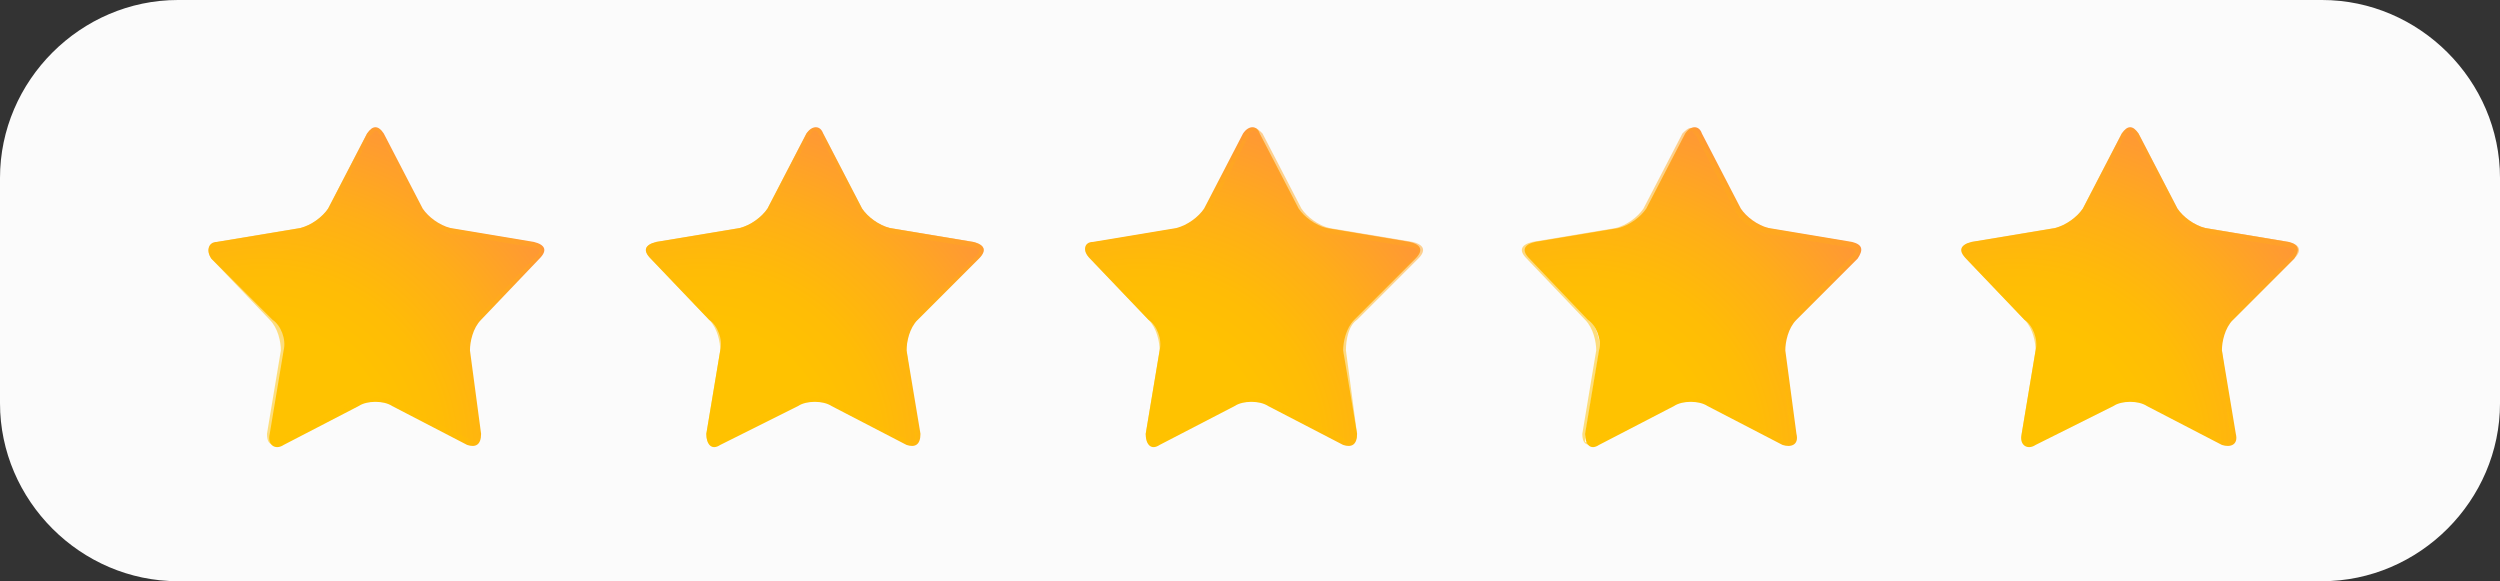 <svg xmlns="http://www.w3.org/2000/svg" xmlns:xlink="http://www.w3.org/1999/xlink" id="Layer_1" x="0px" y="0px" viewBox="0 0 89.9 20.9" style="enable-background:new 0 0 89.9 20.9;" xml:space="preserve"><rect x="0" y="0" width="89.9" height="20.9" fill="#333333" stroke="none"/><style type="text/css">	.st0{fill:#FBFBFB;}	.st1{fill:url(#SVGID_1_);}	.st2{opacity:0.5;fill:url(#SVGID_00000033327760019552509020000005139897530540135040_);enable-background:new    ;}	.st3{fill:url(#SVGID_00000054228185331052528060000007227527707070171822_);}	.st4{opacity:0.5;fill:url(#SVGID_00000041290458625132300550000000345045691380872097_);enable-background:new    ;}	.st5{fill:url(#SVGID_00000057856491144317579200000007085085381705853831_);}	.st6{opacity:0.5;fill:url(#SVGID_00000113355046273177984510000006759176082768172982_);enable-background:new    ;}	.st7{fill:url(#SVGID_00000017506975412635242220000013963752406682648997_);}	.st8{opacity:0.5;fill:url(#SVGID_00000015319154865783506580000002161691192183388604_);enable-background:new    ;}	.st9{fill:url(#SVGID_00000013903101071553670060000014452152335901468805_);}	.st10{opacity:0.5;fill:url(#SVGID_00000158745130759182921770000011634021627151041457_);enable-background:new    ;}</style><g>	<g id="Layer_2_00000155845080201462456860000013867576302358828208_">		<g id="Layer_1-2">			<g>				<path class="st0" d="M6.4,0h77.1c3.5,0,6.4,2.9,6.4,6.4v8.1c0,3.5-2.9,6.4-6.4,6.4H6.4c-3.5,0-6.4-2.9-6.4-6.4V6.4     C0,2.9,2.9,0,6.4,0z"></path>				<g>											<radialGradient id="SVGID_1_" cx="9.54" cy="5.68" r="12.62" gradientTransform="matrix(1 0 0 -1 0 21.89)" gradientUnits="userSpaceOnUse">						<stop offset="0.35" style="stop-color:#FFC200"></stop>						<stop offset="0.51" style="stop-color:#FFBC06"></stop>						<stop offset="0.72" style="stop-color:#FFAE18"></stop>						<stop offset="0.98" style="stop-color:#FF9736"></stop>						<stop offset="1" style="stop-color:#FF953A"></stop>					</radialGradient>					<path class="st1" d="M17.3,15.6c0,0.4-0.2,0.5-0.5,0.4l-2.7-1.4c-0.3-0.2-0.9-0.2-1.2,0L10.2,16c-0.3,0.2-0.6,0-0.5-0.4l0.5-3      c0.1-0.4-0.1-0.9-0.4-1.1L7.6,9.3C7.4,9,7.5,8.7,7.8,8.7l3-0.5c0.4-0.1,0.8-0.4,1-0.7l1.4-2.7c0.2-0.3,0.4-0.3,0.6,0l1.4,2.7      c0.2,0.3,0.6,0.6,1,0.7l3,0.5c0.4,0.1,0.5,0.3,0.2,0.6l-2.1,2.2c-0.3,0.3-0.4,0.8-0.4,1.1L17.3,15.6L17.3,15.6z"></path>											<radialGradient id="SVGID_00000003077857417155461560000007484980995190012839_" cx="8.58" cy="2.56" r="18.25" gradientTransform="matrix(1 0 0 -1 0 21.89)" gradientUnits="userSpaceOnUse">						<stop offset="0.35" style="stop-color:#FFC200"></stop>						<stop offset="0.51" style="stop-color:#FFBC06"></stop>						<stop offset="0.72" style="stop-color:#FFAE18"></stop>						<stop offset="0.98" style="stop-color:#FF9736"></stop>						<stop offset="1" style="stop-color:#FF953A"></stop>					</radialGradient>											<path style="opacity:0.5;fill:url(#SVGID_00000003077857417155461560000007484980995190012839_);enable-background:new    ;" d="      M13.5,4.7c0.1,0,0.1,0.1,0.2,0.2l1.4,2.7c0.2,0.4,0.7,0.7,1.1,0.8l3,0.5c0.1,0,0.2,0.1,0.2,0.1c0,0.1,0,0.1-0.1,0.2l-2.1,2.2      c-0.3,0.3-0.5,0.9-0.4,1.3l0.4,3c0,0.1,0,0.2,0,0.2c0,0,0,0-0.1,0s-0.1,0-0.2-0.1l-2.7-1.4c-0.2-0.1-0.4-0.1-0.7-0.1      s-0.5,0.1-0.7,0.1l-2.7,1.4c-0.1,0-0.1,0.1-0.2,0.1c-0.1,0-0.1,0-0.1,0c0,0-0.1-0.1,0-0.2l0.5-3c0.1-0.4-0.1-1-0.4-1.3L7.7,9.2      C7.7,9.1,7.6,9,7.6,9c0-0.1,0.1-0.1,0.2-0.1l3-0.5c0.4-0.1,0.9-0.4,1.1-0.8l1.4-2.7C13.4,4.8,13.5,4.7,13.5,4.7 M13.5,4.6      c-0.1,0-0.2,0.1-0.3,0.2l-1.4,2.7c-0.2,0.3-0.6,0.6-1,0.7l-3,0.5C7.5,8.8,7.4,9,7.6,9.3l2.1,2.2c0.3,0.3,0.4,0.8,0.4,1.1      l-0.5,3c0,0.3,0.1,0.4,0.3,0.4c0.1,0,0.1,0,0.2-0.1l2.7-1.4c0.2-0.1,0.4-0.1,0.6-0.1s0.4,0,0.6,0.1l2.7,1.4      c0.1,0,0.2,0.1,0.2,0.1c0.2,0,0.3-0.2,0.3-0.4l-0.4-3c0-0.4,0.1-0.9,0.4-1.1l2.1-2.2c0.3-0.3,0.2-0.5-0.2-0.6l-3-0.5      c-0.4-0.1-0.8-0.4-1-0.7l-1.4-2.7C13.8,4.7,13.6,4.6,13.5,4.6L13.5,4.6L13.5,4.6z"></path>				</g>				<g>											<radialGradient id="SVGID_00000151522625605830449730000011767080176470161547_" cx="25.3" cy="5.68" r="12.62" gradientTransform="matrix(1 0 0 -1 0 21.89)" gradientUnits="userSpaceOnUse">						<stop offset="0.35" style="stop-color:#FFC200"></stop>						<stop offset="0.51" style="stop-color:#FFBC06"></stop>						<stop offset="0.72" style="stop-color:#FFAE18"></stop>						<stop offset="0.98" style="stop-color:#FF9736"></stop>						<stop offset="1" style="stop-color:#FF953A"></stop>					</radialGradient>					<path style="fill:url(#SVGID_00000151522625605830449730000011767080176470161547_);" d="M33.1,15.6c0,0.4-0.2,0.5-0.5,0.4      l-2.7-1.4c-0.3-0.2-0.9-0.2-1.2,0L25.9,16c-0.3,0.2-0.5,0-0.5-0.4l0.5-3c0.1-0.4-0.1-0.9-0.4-1.1l-2.1-2.2      c-0.3-0.3-0.2-0.5,0.2-0.6l3-0.5c0.4-0.1,0.8-0.4,1-0.7L29,4.8c0.2-0.3,0.5-0.3,0.6,0L31,7.5c0.2,0.3,0.6,0.6,1,0.7l3,0.5      c0.4,0.1,0.5,0.3,0.2,0.6L33,11.5c-0.3,0.3-0.4,0.8-0.4,1.1L33.1,15.6L33.1,15.6z"></path>											<radialGradient id="SVGID_00000163773264075893052670000012017732638998402732_" cx="24.34" cy="2.56" r="18.25" gradientTransform="matrix(1 0 0 -1 0 21.89)" gradientUnits="userSpaceOnUse">						<stop offset="0.35" style="stop-color:#FFC200"></stop>						<stop offset="0.51" style="stop-color:#FFBC06"></stop>						<stop offset="0.72" style="stop-color:#FFAE18"></stop>						<stop offset="0.98" style="stop-color:#FF9736"></stop>						<stop offset="1" style="stop-color:#FF953A"></stop>					</radialGradient>											<path style="opacity:0.5;fill:url(#SVGID_00000163773264075893052670000012017732638998402732_);enable-background:new    ;" d="      M29.3,4.7c0.1,0,0.1,0.1,0.2,0.2l1.4,2.7c0.2,0.4,0.7,0.7,1.1,0.8l3,0.5c0.1,0,0.2,0.1,0.2,0.1c0,0.1,0,0.1-0.1,0.2l-2.2,2.2      c-0.3,0.3-0.5,0.9-0.4,1.3l0.4,3c0,0.1,0,0.2,0,0.2c0,0,0,0-0.1,0c0,0-0.1,0-0.2-0.1l-2.7-1.4c-0.2-0.1-0.4-0.1-0.7-0.1      s-0.5,0.1-0.7,0.1l-2.7,1.4c-0.1,0-0.1,0.1-0.2,0.1c-0.1,0-0.1,0-0.1,0c0,0,0-0.1,0-0.2l0.5-3c0.1-0.4-0.1-1-0.4-1.3l-2.1-2.2      C23.4,9.1,23.4,9,23.4,9c0-0.1,0.1-0.1,0.2-0.1l3-0.5c0.4-0.1,0.9-0.4,1.1-0.8l1.4-2.7C29.2,4.8,29.2,4.7,29.3,4.7 M29.3,4.6      c-0.1,0-0.2,0.1-0.3,0.2l-1.4,2.7c-0.2,0.3-0.6,0.6-1,0.7l-3,0.5c-0.4,0.1-0.5,0.3-0.2,0.6l2.1,2.2c0.3,0.3,0.4,0.8,0.4,1.1      l-0.5,3c0,0.3,0.1,0.4,0.3,0.4c0.1,0,0.1,0,0.2-0.1l2.7-1.4c0.2-0.1,0.4-0.1,0.6-0.1s0.4,0,0.6,0.1l2.7,1.4      c0.1,0,0.2,0.1,0.2,0.1c0.2,0,0.3-0.2,0.3-0.4l-0.4-3c0-0.4,0.1-0.9,0.4-1.1l2.2-2.2c0.3-0.3,0.2-0.5-0.2-0.6l-3-0.5      c-0.4-0.1-0.8-0.4-1-0.7l-1.4-2.7C29.5,4.7,29.4,4.6,29.3,4.6L29.3,4.6L29.3,4.6z"></path>				</g>				<g>											<radialGradient id="SVGID_00000093874866163209976220000016693848096085055617_" cx="41.07" cy="5.68" r="12.62" gradientTransform="matrix(1 0 0 -1 0 21.89)" gradientUnits="userSpaceOnUse">						<stop offset="0.35" style="stop-color:#FFC200"></stop>						<stop offset="0.51" style="stop-color:#FFBC06"></stop>						<stop offset="0.72" style="stop-color:#FFAE18"></stop>						<stop offset="0.98" style="stop-color:#FF9736"></stop>						<stop offset="1" style="stop-color:#FF953A"></stop>					</radialGradient>					<path style="fill:url(#SVGID_00000093874866163209976220000016693848096085055617_);" d="M48.8,15.6c0,0.4-0.2,0.5-0.5,0.4      l-2.7-1.4c-0.3-0.2-0.9-0.2-1.2,0L41.7,16c-0.3,0.2-0.5,0-0.5-0.4l0.5-3c0.1-0.4-0.1-0.9-0.4-1.1l-2.1-2.2      C38.9,9,39,8.7,39.3,8.7l3-0.5c0.4-0.1,0.8-0.4,1-0.7l1.4-2.7c0.2-0.3,0.5-0.3,0.6,0l1.4,2.7c0.2,0.3,0.6,0.6,1,0.7l3,0.5      c0.4,0.1,0.5,0.3,0.2,0.6l-2.2,2.2c-0.3,0.3-0.4,0.8-0.4,1.1L48.8,15.6L48.8,15.6z"></path>											<radialGradient id="SVGID_00000037692249639576969850000013828814317597554845_" cx="40.11" cy="2.56" r="18.25" gradientTransform="matrix(1 0 0 -1 0 21.89)" gradientUnits="userSpaceOnUse">						<stop offset="0.35" style="stop-color:#FFC200"></stop>						<stop offset="0.51" style="stop-color:#FFBC06"></stop>						<stop offset="0.72" style="stop-color:#FFAE18"></stop>						<stop offset="0.98" style="stop-color:#FF9736"></stop>						<stop offset="1" style="stop-color:#FF953A"></stop>					</radialGradient>											<path style="opacity:0.5;fill:url(#SVGID_00000037692249639576969850000013828814317597554845_);enable-background:new    ;" d="      M45.1,4.7c0.1,0,0.1,0.1,0.2,0.2l1.4,2.7c0.2,0.4,0.7,0.7,1.1,0.8l3,0.5c0.1,0,0.2,0.1,0.2,0.1c0,0.1,0,0.1-0.1,0.2l-2.2,2.2      c-0.3,0.3-0.5,0.9-0.4,1.3l0.4,3c0,0.1,0,0.2,0,0.2c0,0,0,0-0.1,0c0,0-0.1,0-0.2-0.1l-2.7-1.4c-0.2-0.1-0.4-0.1-0.7-0.1      s-0.5,0.1-0.7,0.1l-2.7,1.4c-0.1,0-0.1,0.1-0.2,0.1c-0.1,0-0.1,0-0.1,0c0,0,0-0.1,0-0.2l0.5-3c0.1-0.4-0.1-1-0.4-1.3l-2.1-2.2      C39.2,9.1,39.1,9,39.2,9c0-0.1,0.1-0.1,0.2-0.1l3-0.5c0.4-0.1,0.9-0.4,1.1-0.8l1.4-2.7C44.9,4.8,45,4.7,45.1,4.7 M45.1,4.6      c-0.1,0-0.2,0.1-0.3,0.2l-1.4,2.7c-0.2,0.3-0.6,0.6-1,0.7l-3,0.5C39,8.8,38.9,9,39.2,9.3l2.1,2.2c0.3,0.3,0.4,0.8,0.4,1.1      l-0.5,3c0,0.3,0.1,0.4,0.3,0.4c0.1,0,0.2,0,0.2-0.1l2.7-1.4c0.2-0.1,0.4-0.1,0.6-0.1s0.4,0,0.6,0.1l2.7,1.4      c0.1,0,0.2,0.1,0.2,0.1c0.2,0,0.3-0.2,0.3-0.4l-0.4-3c0-0.4,0.1-0.9,0.4-1.1l2.2-2.2c0.3-0.3,0.2-0.5-0.2-0.6l-3-0.5      c-0.4-0.1-0.8-0.4-1-0.7l-1.4-2.7C45.3,4.7,45.2,4.6,45.1,4.6L45.1,4.6L45.1,4.6z"></path>				</g>				<g>											<radialGradient id="SVGID_00000016038615973832850720000009722859664624762242_" cx="56.83" cy="5.68" r="12.62" gradientTransform="matrix(1 0 0 -1 0 21.89)" gradientUnits="userSpaceOnUse">						<stop offset="0.35" style="stop-color:#FFC200"></stop>						<stop offset="0.51" style="stop-color:#FFBC06"></stop>						<stop offset="0.72" style="stop-color:#FFAE18"></stop>						<stop offset="0.98" style="stop-color:#FF9736"></stop>						<stop offset="1" style="stop-color:#FF953A"></stop>					</radialGradient>					<path style="fill:url(#SVGID_00000016038615973832850720000009722859664624762242_);" d="M64.6,15.6c0.1,0.4-0.2,0.5-0.5,0.4      l-2.7-1.4c-0.3-0.2-0.9-0.2-1.2,0L57.5,16c-0.3,0.2-0.5,0-0.5-0.4l0.5-3c0.1-0.4-0.1-0.9-0.4-1.1l-2.1-2.2      c-0.3-0.3-0.2-0.5,0.2-0.6l3-0.5c0.4-0.1,0.8-0.4,1-0.7l1.4-2.7c0.2-0.3,0.5-0.3,0.6,0l1.4,2.7c0.2,0.3,0.6,0.6,1,0.7l3,0.5      c0.4,0.1,0.4,0.3,0.2,0.6l-2.2,2.2c-0.3,0.3-0.4,0.8-0.4,1.1L64.6,15.6L64.6,15.6z"></path>											<radialGradient id="SVGID_00000052096748270339233020000016507497018033159041_" cx="55.87" cy="2.56" r="18.25" gradientTransform="matrix(1 0 0 -1 0 21.89)" gradientUnits="userSpaceOnUse">						<stop offset="0.35" style="stop-color:#FFC200"></stop>						<stop offset="0.51" style="stop-color:#FFBC06"></stop>						<stop offset="0.72" style="stop-color:#FFAE18"></stop>						<stop offset="0.98" style="stop-color:#FF9736"></stop>						<stop offset="1" style="stop-color:#FF953A"></stop>					</radialGradient>											<path style="opacity:0.5;fill:url(#SVGID_00000052096748270339233020000016507497018033159041_);enable-background:new    ;" d="      M60.8,4.7c0.1,0,0.1,0.1,0.2,0.2l1.4,2.7c0.2,0.4,0.7,0.7,1.1,0.8l3,0.5c0.1,0,0.2,0.1,0.2,0.1c0,0.1,0,0.1-0.1,0.2l-2.2,2.2      c-0.3,0.3-0.5,0.9-0.4,1.3l0.4,3c0,0.1,0,0.2,0,0.2c0,0,0,0-0.1,0s-0.1,0-0.2-0.1l-2.7-1.4c-0.2-0.1-0.4-0.1-0.7-0.1      s-0.5,0.1-0.7,0.1l-2.7,1.4c-0.1,0-0.1,0.1-0.2,0.1c-0.1,0-0.1,0-0.1,0c0,0,0-0.1,0-0.2l0.5-3c0.1-0.4-0.1-1-0.4-1.3L55,9.2      C55,9.1,54.9,9,54.9,9c0-0.1,0.1-0.1,0.2-0.1l3-0.5c0.4-0.1,0.9-0.4,1.1-0.8l1.4-2.7C60.7,4.8,60.8,4.7,60.8,4.7 M60.8,4.6      c-0.1,0-0.2,0.1-0.3,0.2l-1.4,2.7c-0.2,0.3-0.6,0.6-1,0.7l-3,0.5c-0.4,0.1-0.5,0.3-0.2,0.6l2.1,2.2c0.3,0.3,0.4,0.8,0.4,1.1      l-0.5,3c0,0.3,0.1,0.4,0.3,0.4c0.1,0,0.2,0,0.2-0.1l2.7-1.4c0.2-0.1,0.4-0.1,0.6-0.1s0.4,0,0.6,0.1l2.7,1.4      c0.1,0,0.2,0.1,0.2,0.1c0.2,0,0.3-0.2,0.3-0.4l-0.4-3c-0.1-0.4,0.1-0.9,0.4-1.1l2.2-2.2c0.3-0.3,0.2-0.5-0.2-0.6l-3-0.5      c-0.4-0.1-0.8-0.4-1-0.7l-1.4-2.7C61.1,4.7,60.9,4.6,60.8,4.6L60.8,4.6L60.8,4.6z"></path>				</g>				<g>											<radialGradient id="SVGID_00000083074835857992143490000006125243399966762410_" cx="72.6" cy="5.68" r="12.62" gradientTransform="matrix(1 0 0 -1 0 21.89)" gradientUnits="userSpaceOnUse">						<stop offset="0.35" style="stop-color:#FFC200"></stop>						<stop offset="0.51" style="stop-color:#FFBC06"></stop>						<stop offset="0.72" style="stop-color:#FFAE18"></stop>						<stop offset="0.98" style="stop-color:#FF9736"></stop>						<stop offset="1" style="stop-color:#FF953A"></stop>					</radialGradient>					<path style="fill:url(#SVGID_00000083074835857992143490000006125243399966762410_);" d="M80.4,15.6c0.1,0.4-0.2,0.5-0.5,0.4      l-2.7-1.4c-0.3-0.2-0.9-0.2-1.2,0L73.2,16c-0.3,0.2-0.6,0-0.5-0.4l0.5-3c0.1-0.4-0.1-0.9-0.4-1.1l-2.1-2.2      c-0.3-0.3-0.2-0.5,0.2-0.6l3-0.5c0.4-0.1,0.8-0.4,1-0.7l1.4-2.7c0.2-0.3,0.4-0.3,0.6,0l1.4,2.7c0.2,0.3,0.6,0.6,1,0.7l3,0.5      c0.4,0.1,0.4,0.3,0.2,0.6l-2.2,2.2c-0.3,0.3-0.4,0.8-0.4,1.1L80.4,15.6L80.4,15.6z"></path>											<radialGradient id="SVGID_00000083806657401363034130000018209694108661279412_" cx="71.64" cy="2.56" r="18.25" gradientTransform="matrix(1 0 0 -1 0 21.89)" gradientUnits="userSpaceOnUse">						<stop offset="0.35" style="stop-color:#FFC200"></stop>						<stop offset="0.51" style="stop-color:#FFBC06"></stop>						<stop offset="0.72" style="stop-color:#FFAE18"></stop>						<stop offset="0.98" style="stop-color:#FF9736"></stop>						<stop offset="1" style="stop-color:#FF953A"></stop>					</radialGradient>											<path style="opacity:0.5;fill:url(#SVGID_00000083806657401363034130000018209694108661279412_);enable-background:new    ;" d="      M76.6,4.7c0.1,0,0.1,0.1,0.2,0.2l1.4,2.7c0.2,0.4,0.7,0.7,1.1,0.8l3,0.5c0.1,0,0.2,0.1,0.2,0.1s0,0.1-0.1,0.2l-2.2,2.2      c-0.3,0.3-0.5,0.9-0.4,1.3l0.4,3c0,0.1,0,0.2,0,0.2c0,0,0,0-0.1,0s-0.1,0-0.2-0.1l-2.7-1.4c-0.2-0.1-0.4-0.1-0.7-0.1      s-0.5,0.1-0.7,0.1l-2.7,1.4c-0.1,0-0.1,0.1-0.2,0.1c-0.1,0-0.1,0-0.1,0c0,0-0.1-0.1,0-0.2l0.5-3c0.1-0.4-0.1-1-0.4-1.3      l-2.1-2.2C70.7,9.1,70.7,9,70.7,9c0-0.1,0.1-0.1,0.2-0.1l3-0.5c0.4-0.1,0.9-0.4,1.1-0.8l1.4-2.7C76.5,4.8,76.5,4.7,76.6,4.7       M76.6,4.6c-0.1,0-0.2,0.1-0.3,0.2l-1.4,2.7c-0.2,0.3-0.6,0.6-1,0.7l-3,0.5c-0.4,0.1-0.4,0.3-0.2,0.6l2.1,2.2      c0.3,0.3,0.4,0.8,0.4,1.1l-0.5,3c0,0.3,0.1,0.4,0.3,0.4c0.1,0,0.2,0,0.2-0.1l2.7-1.4c0.2-0.1,0.4-0.1,0.6-0.1s0.4,0,0.6,0.1      l2.7,1.4c0.1,0,0.2,0.1,0.2,0.1c0.2,0,0.3-0.2,0.3-0.4l-0.4-3c-0.1-0.4,0.1-0.9,0.4-1.1l2.2-2.2c0.3-0.3,0.2-0.5-0.2-0.6      l-3-0.5c-0.4-0.1-0.8-0.4-1-0.7l-1.4-2.7C76.8,4.7,76.7,4.6,76.6,4.6L76.6,4.6L76.6,4.6z"></path>				</g>			</g>		</g>	</g></g></svg>